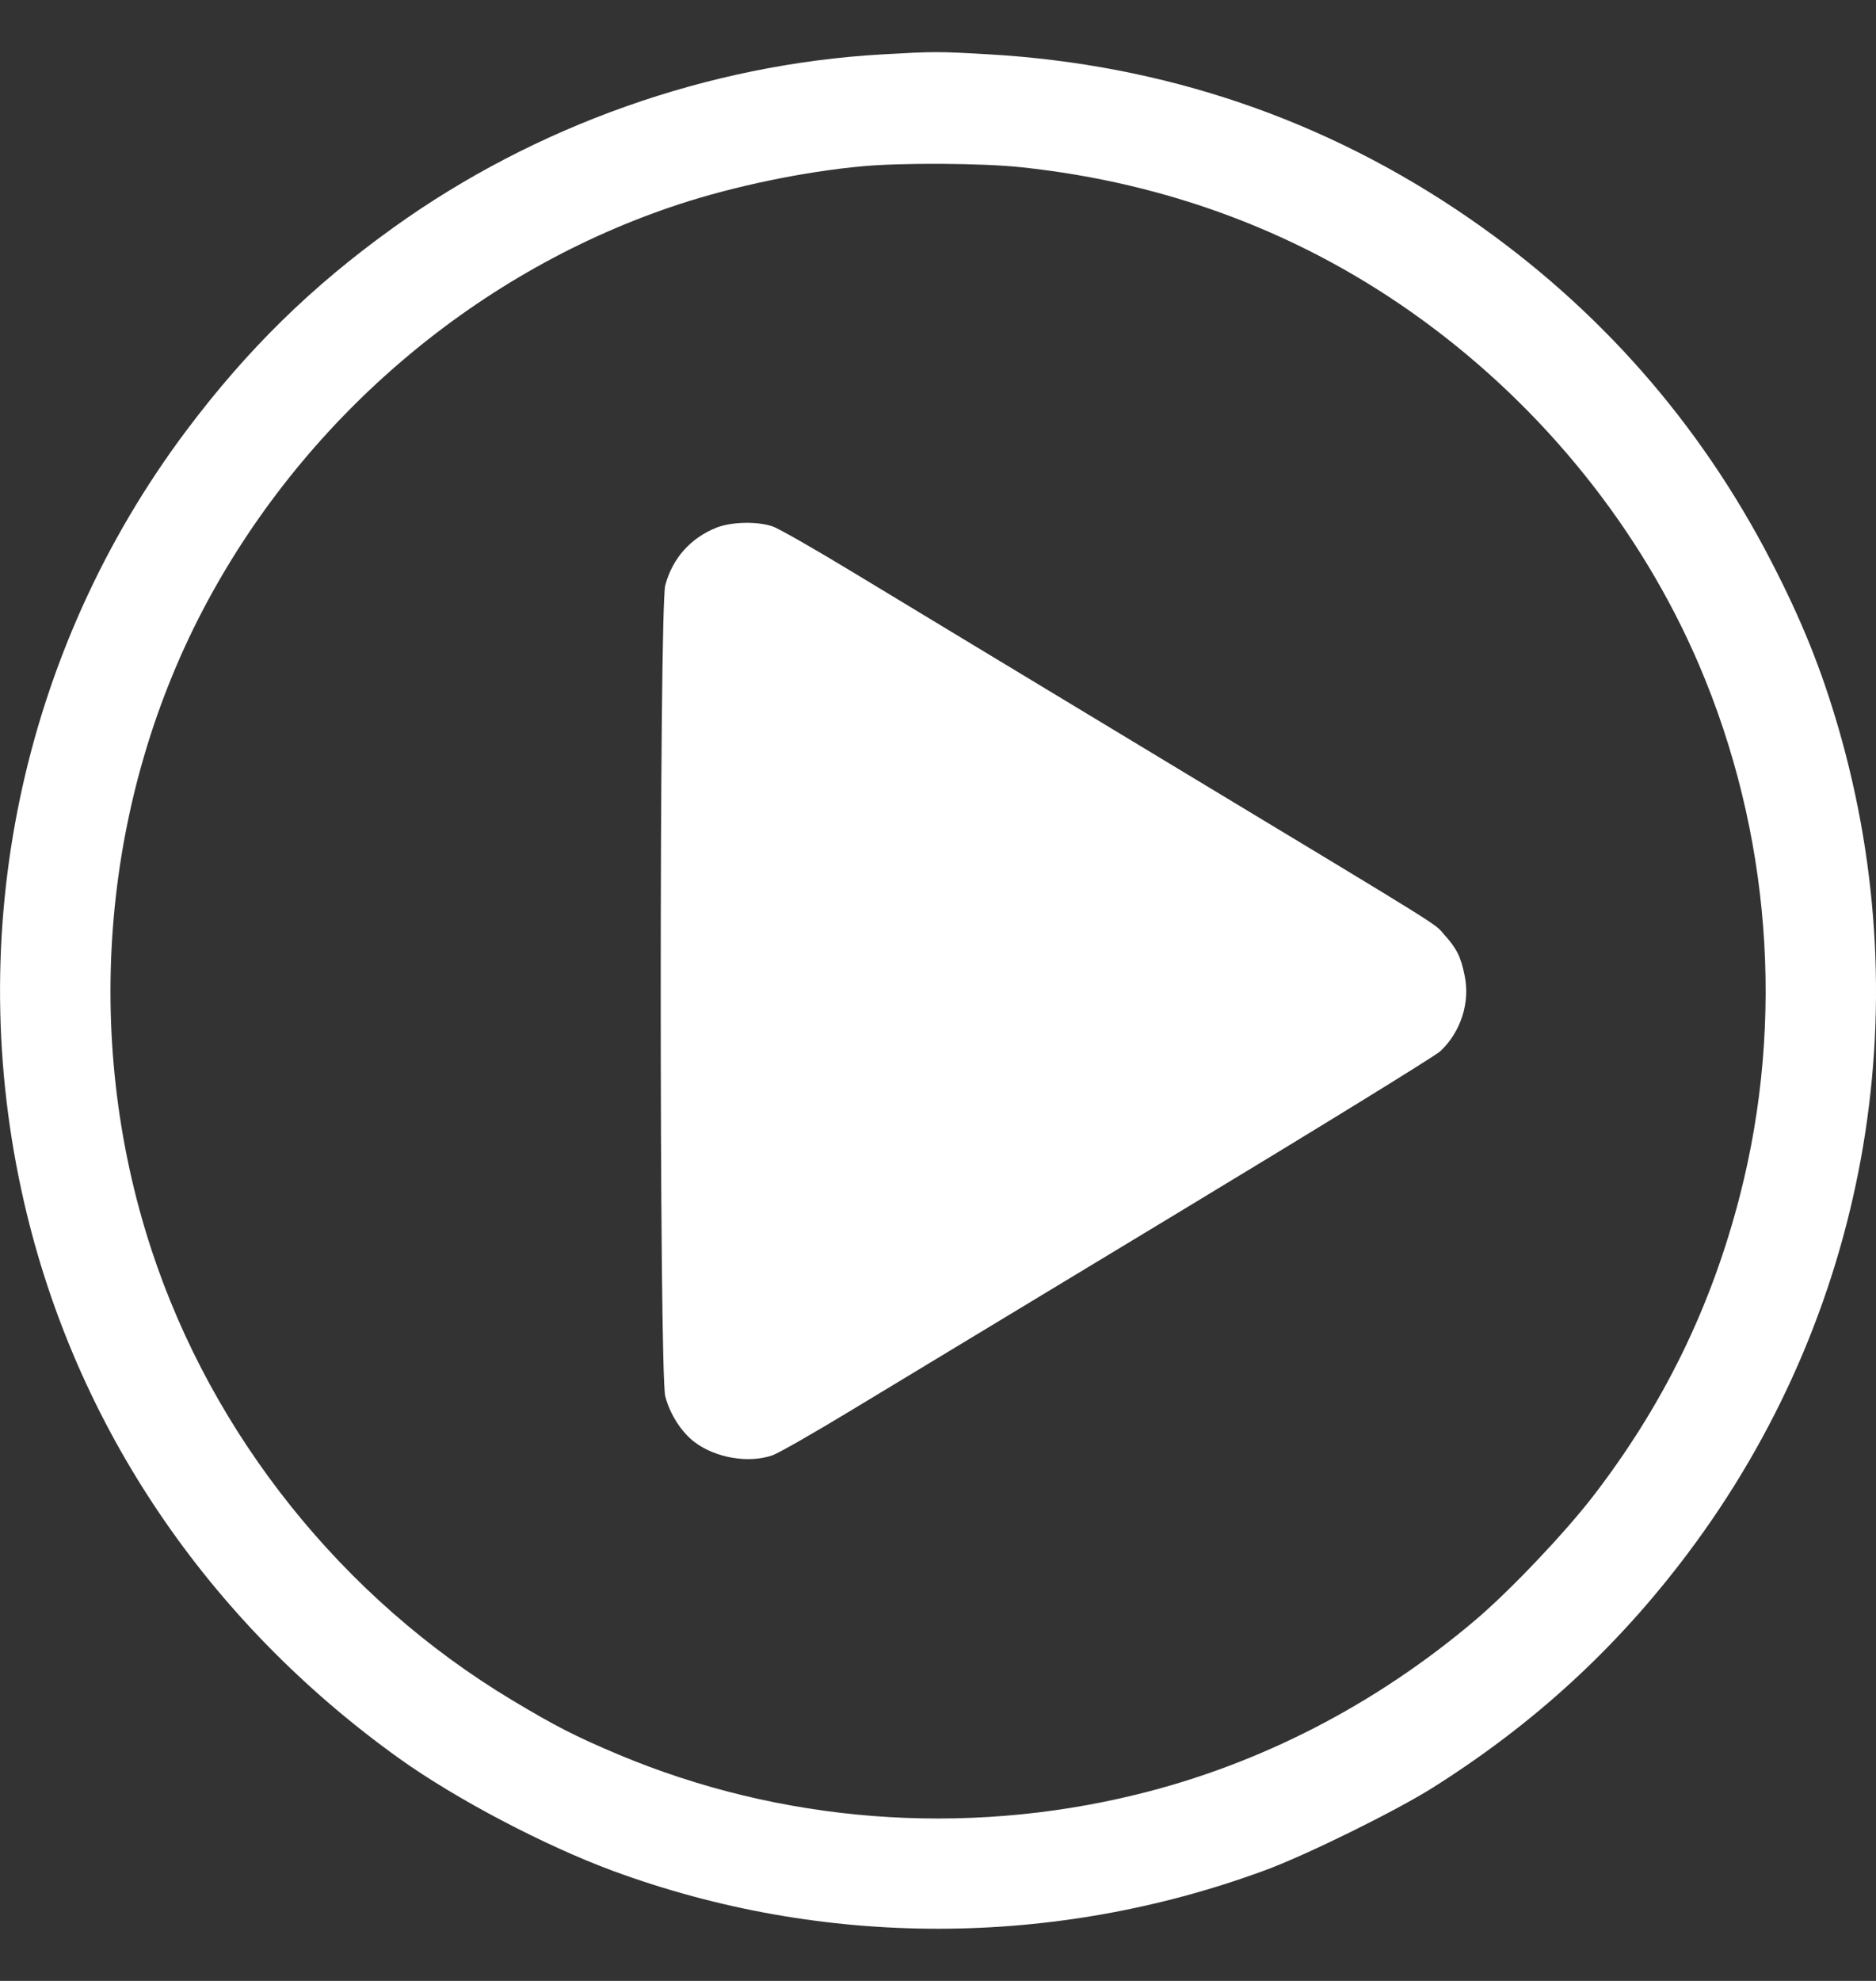 <?xml version="1.0" encoding="UTF-8"?>
<svg xmlns="http://www.w3.org/2000/svg" width="18" height="19" viewBox="0 0 18 19" fill="none">
  <rect x="0" y="0" width="18" height="19" fill="#333333" stroke="none"/>
  <path fill-rule="evenodd" clip-rule="evenodd" d="M8.459 0.522C6.797 0.617 5.135 1.206 3.776 2.182C2.988 2.747 2.373 3.351 1.787 4.131C0.203 6.244 -0.365 8.95 0.233 11.54C0.727 13.679 1.991 15.55 3.833 16.868C4.373 17.255 5.23 17.705 5.885 17.946C7.899 18.687 10.12 18.684 12.14 17.938C12.539 17.791 13.393 17.37 13.748 17.146C14.722 16.532 15.515 15.804 16.196 14.897C17.903 12.625 18.433 9.715 17.639 6.98C17.474 6.414 17.286 5.947 16.995 5.385C16.307 4.051 15.331 2.944 14.093 2.091C12.719 1.145 11.172 0.618 9.485 0.521C8.996 0.493 8.969 0.493 8.459 0.522ZM8.272 1.595C7.708 1.647 7.047 1.785 6.516 1.959C4.605 2.587 2.962 3.969 1.992 5.765C0.979 7.642 0.78 9.936 1.453 11.986C2.039 13.771 3.29 15.333 4.915 16.308C5.329 16.556 5.52 16.654 5.93 16.827C7.49 17.483 9.242 17.619 10.902 17.213C12.086 16.924 13.197 16.352 14.157 15.538C14.483 15.262 15.007 14.711 15.28 14.358C15.959 13.479 16.421 12.534 16.695 11.464C17.127 9.781 16.987 7.98 16.302 6.377C15.747 5.08 14.815 3.919 13.646 3.068C12.522 2.249 11.223 1.755 9.798 1.604C9.421 1.564 8.649 1.56 8.272 1.595ZM6.877 5.06C6.626 5.159 6.451 5.356 6.383 5.615C6.325 5.838 6.325 13.169 6.383 13.392C6.427 13.563 6.537 13.735 6.663 13.831C6.864 13.984 7.185 14.039 7.413 13.958C7.471 13.938 7.819 13.739 8.188 13.515C8.557 13.292 9.956 12.447 11.297 11.636C12.638 10.826 13.774 10.127 13.821 10.082C14.017 9.896 14.107 9.615 14.053 9.357C14.017 9.177 13.976 9.096 13.86 8.968C13.75 8.846 13.973 8.984 11.195 7.308C9.91 6.532 8.558 5.716 8.191 5.493C7.823 5.27 7.474 5.07 7.415 5.05C7.271 4.999 7.022 5.004 6.877 5.06Z" fill="white"></path>
</svg>
